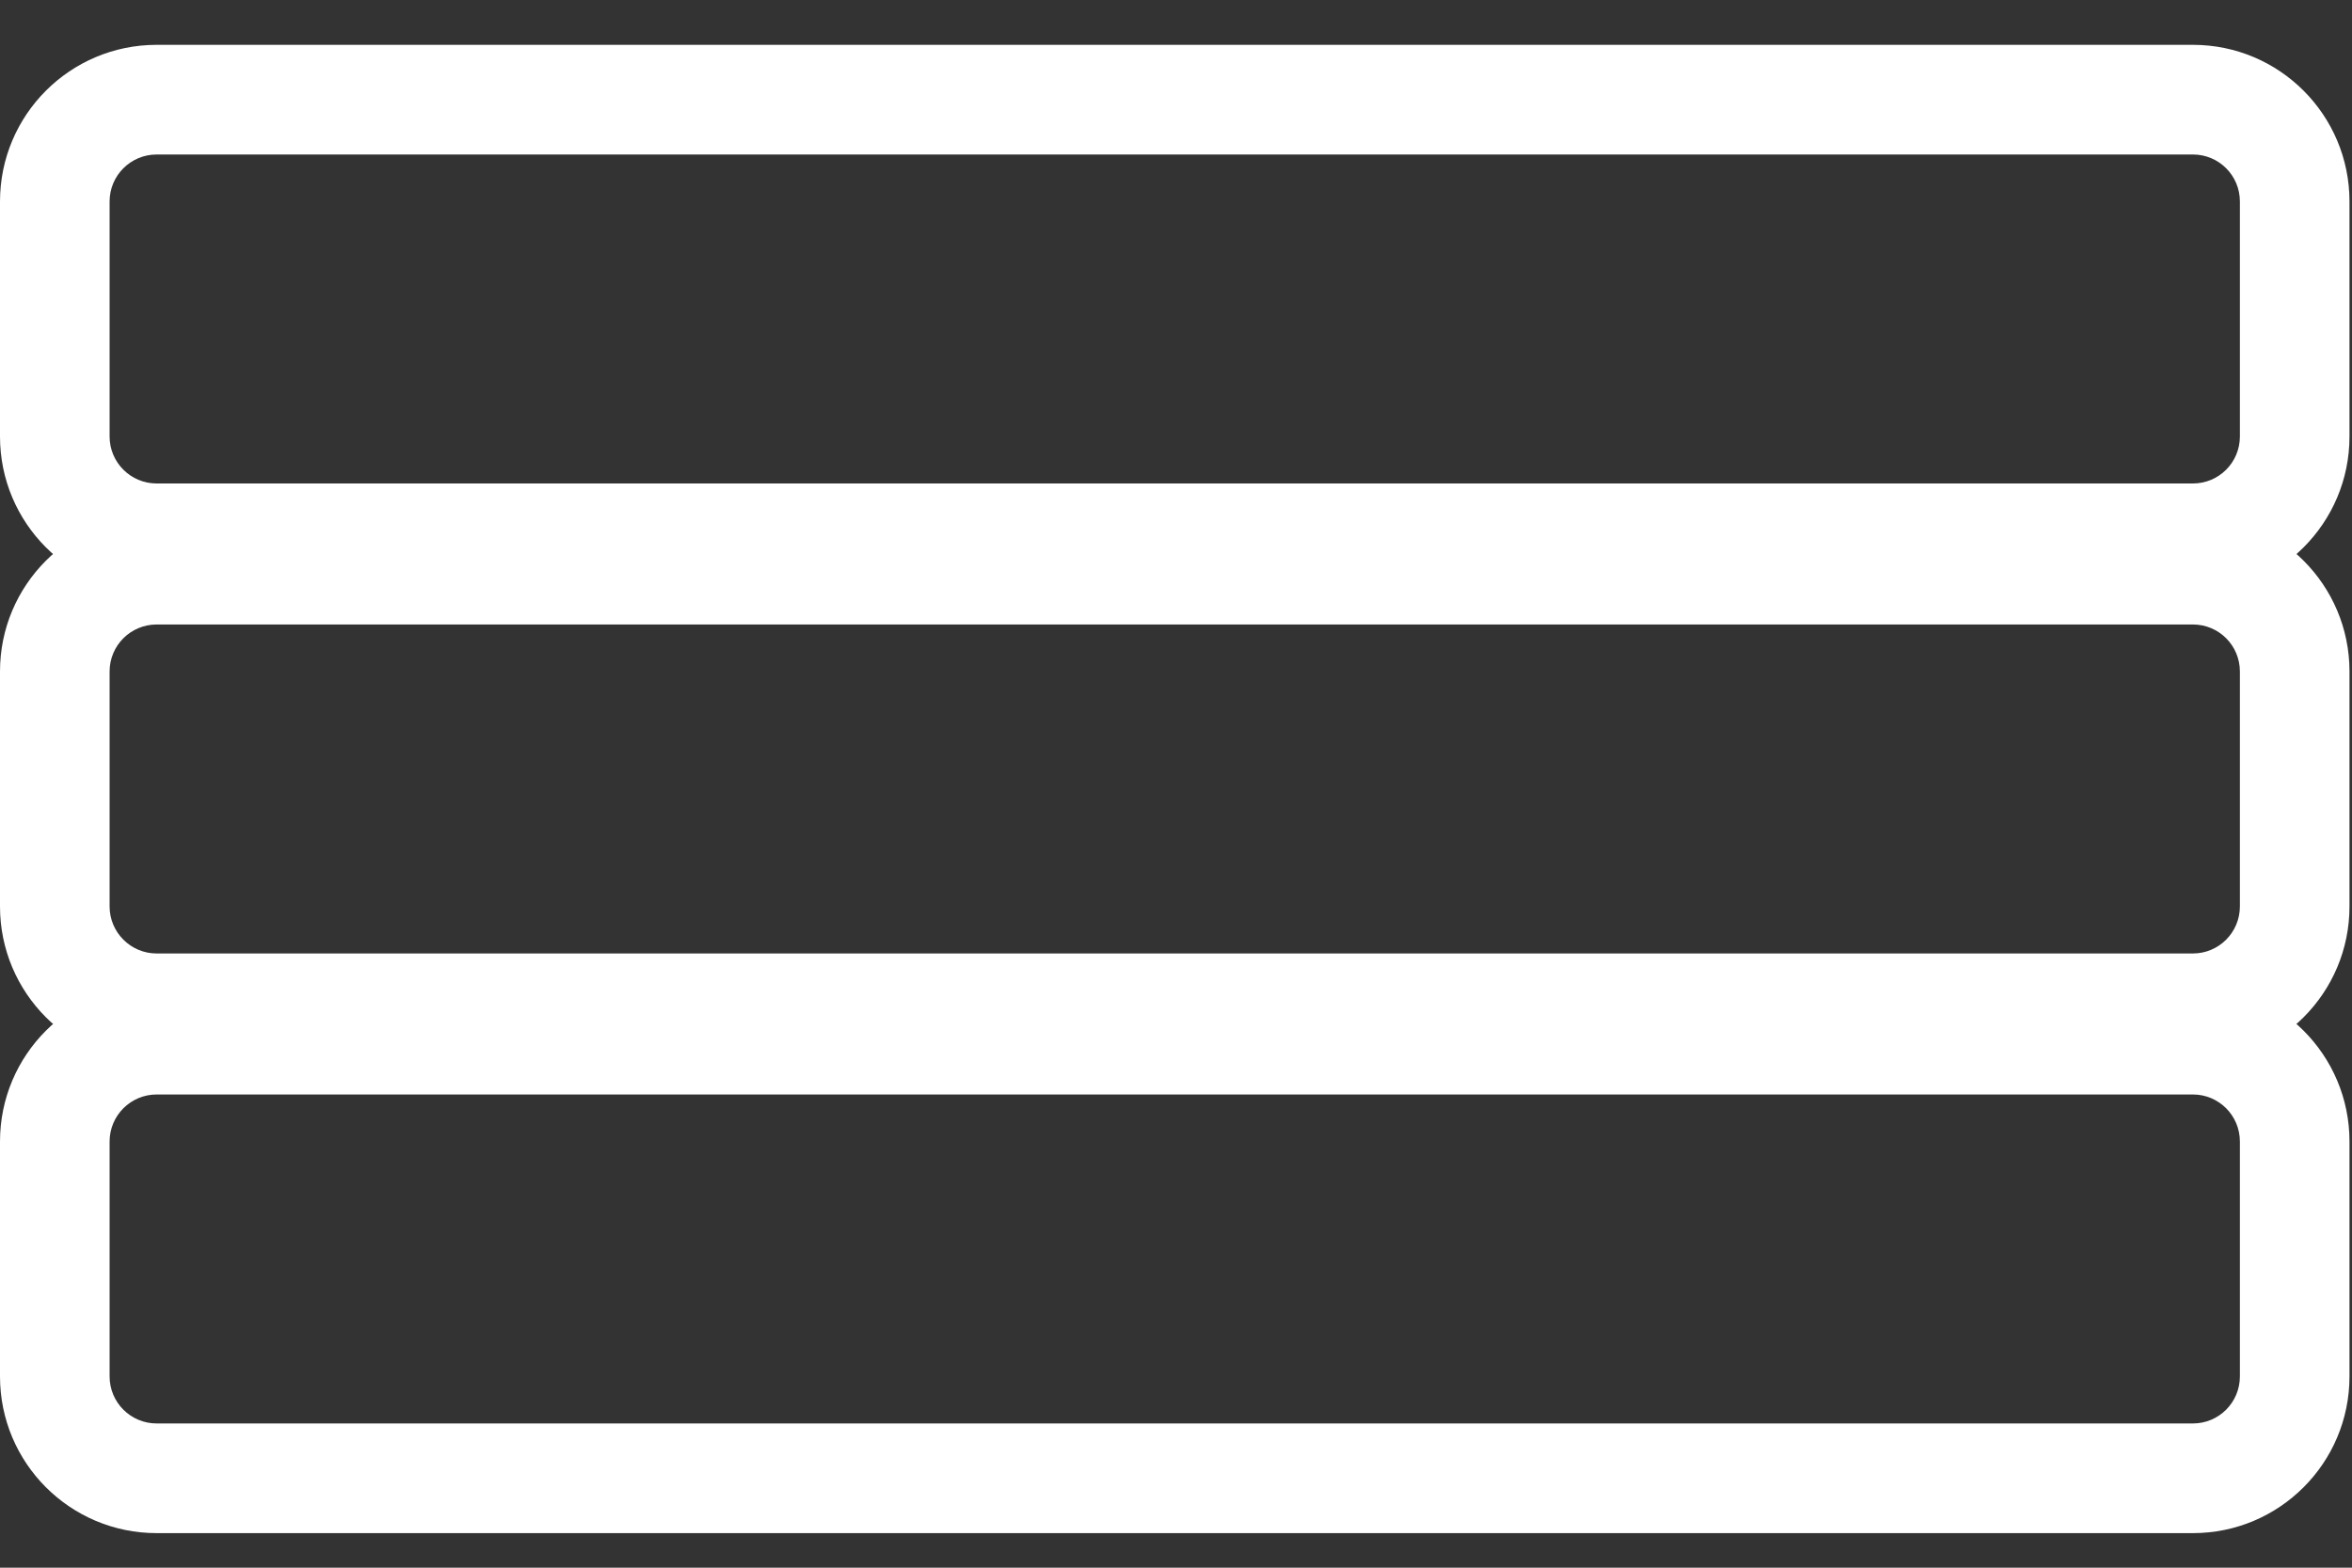 <?xml version="1.0" encoding="UTF-8"?> <svg xmlns="http://www.w3.org/2000/svg" width="30" height="20" viewBox="0 0 30 20" fill="none"><rect x="0" y="0" width="30" height="20" fill="#333333" stroke="none"/><path fill-rule="evenodd" clip-rule="evenodd" d="M27.971 1.971H1.998C1.667 1.971 1.398 2.239 1.398 2.57V5.569C1.398 5.9 1.667 6.168 1.998 6.168H27.971C28.302 6.168 28.57 5.9 28.57 5.569V2.57C28.57 2.239 28.302 1.971 27.971 1.971ZM1.998 0.572C0.894 0.572 0 1.467 0 2.571V5.569C0 6.673 0.894 7.568 1.998 7.568H27.971C29.074 7.568 29.968 6.673 29.968 5.569V2.571C29.968 1.467 29.074 0.572 27.971 0.572H1.998Z" fill="white"></path><path fill-rule="evenodd" clip-rule="evenodd" d="M27.971 7.967H1.998C1.667 7.967 1.398 8.235 1.398 8.566V11.564C1.398 11.895 1.667 12.164 1.998 12.164H27.971C28.302 12.164 28.57 11.895 28.57 11.564V8.566C28.57 8.235 28.302 7.967 27.971 7.967ZM1.998 6.568C0.894 6.568 0 7.463 0 8.566V11.564C0 12.668 0.894 13.563 1.998 13.563H27.971C29.074 13.563 29.968 12.668 29.968 11.564V8.566C29.968 7.463 29.074 6.568 27.971 6.568H1.998Z" fill="white"></path><path fill-rule="evenodd" clip-rule="evenodd" d="M27.971 13.963H1.998C1.667 13.963 1.398 14.232 1.398 14.563V17.56C1.398 17.892 1.667 18.16 1.998 18.16H27.971C28.302 18.16 28.57 17.892 28.57 17.56V14.563C28.57 14.232 28.302 13.963 27.971 13.963ZM1.998 12.564C0.894 12.564 0 13.459 0 14.563V17.56C0 18.664 0.894 19.559 1.998 19.559H27.971C29.074 19.559 29.968 18.664 29.968 17.56V14.563C29.968 13.459 29.074 12.564 27.971 12.564H1.998Z" fill="white"></path></svg> 